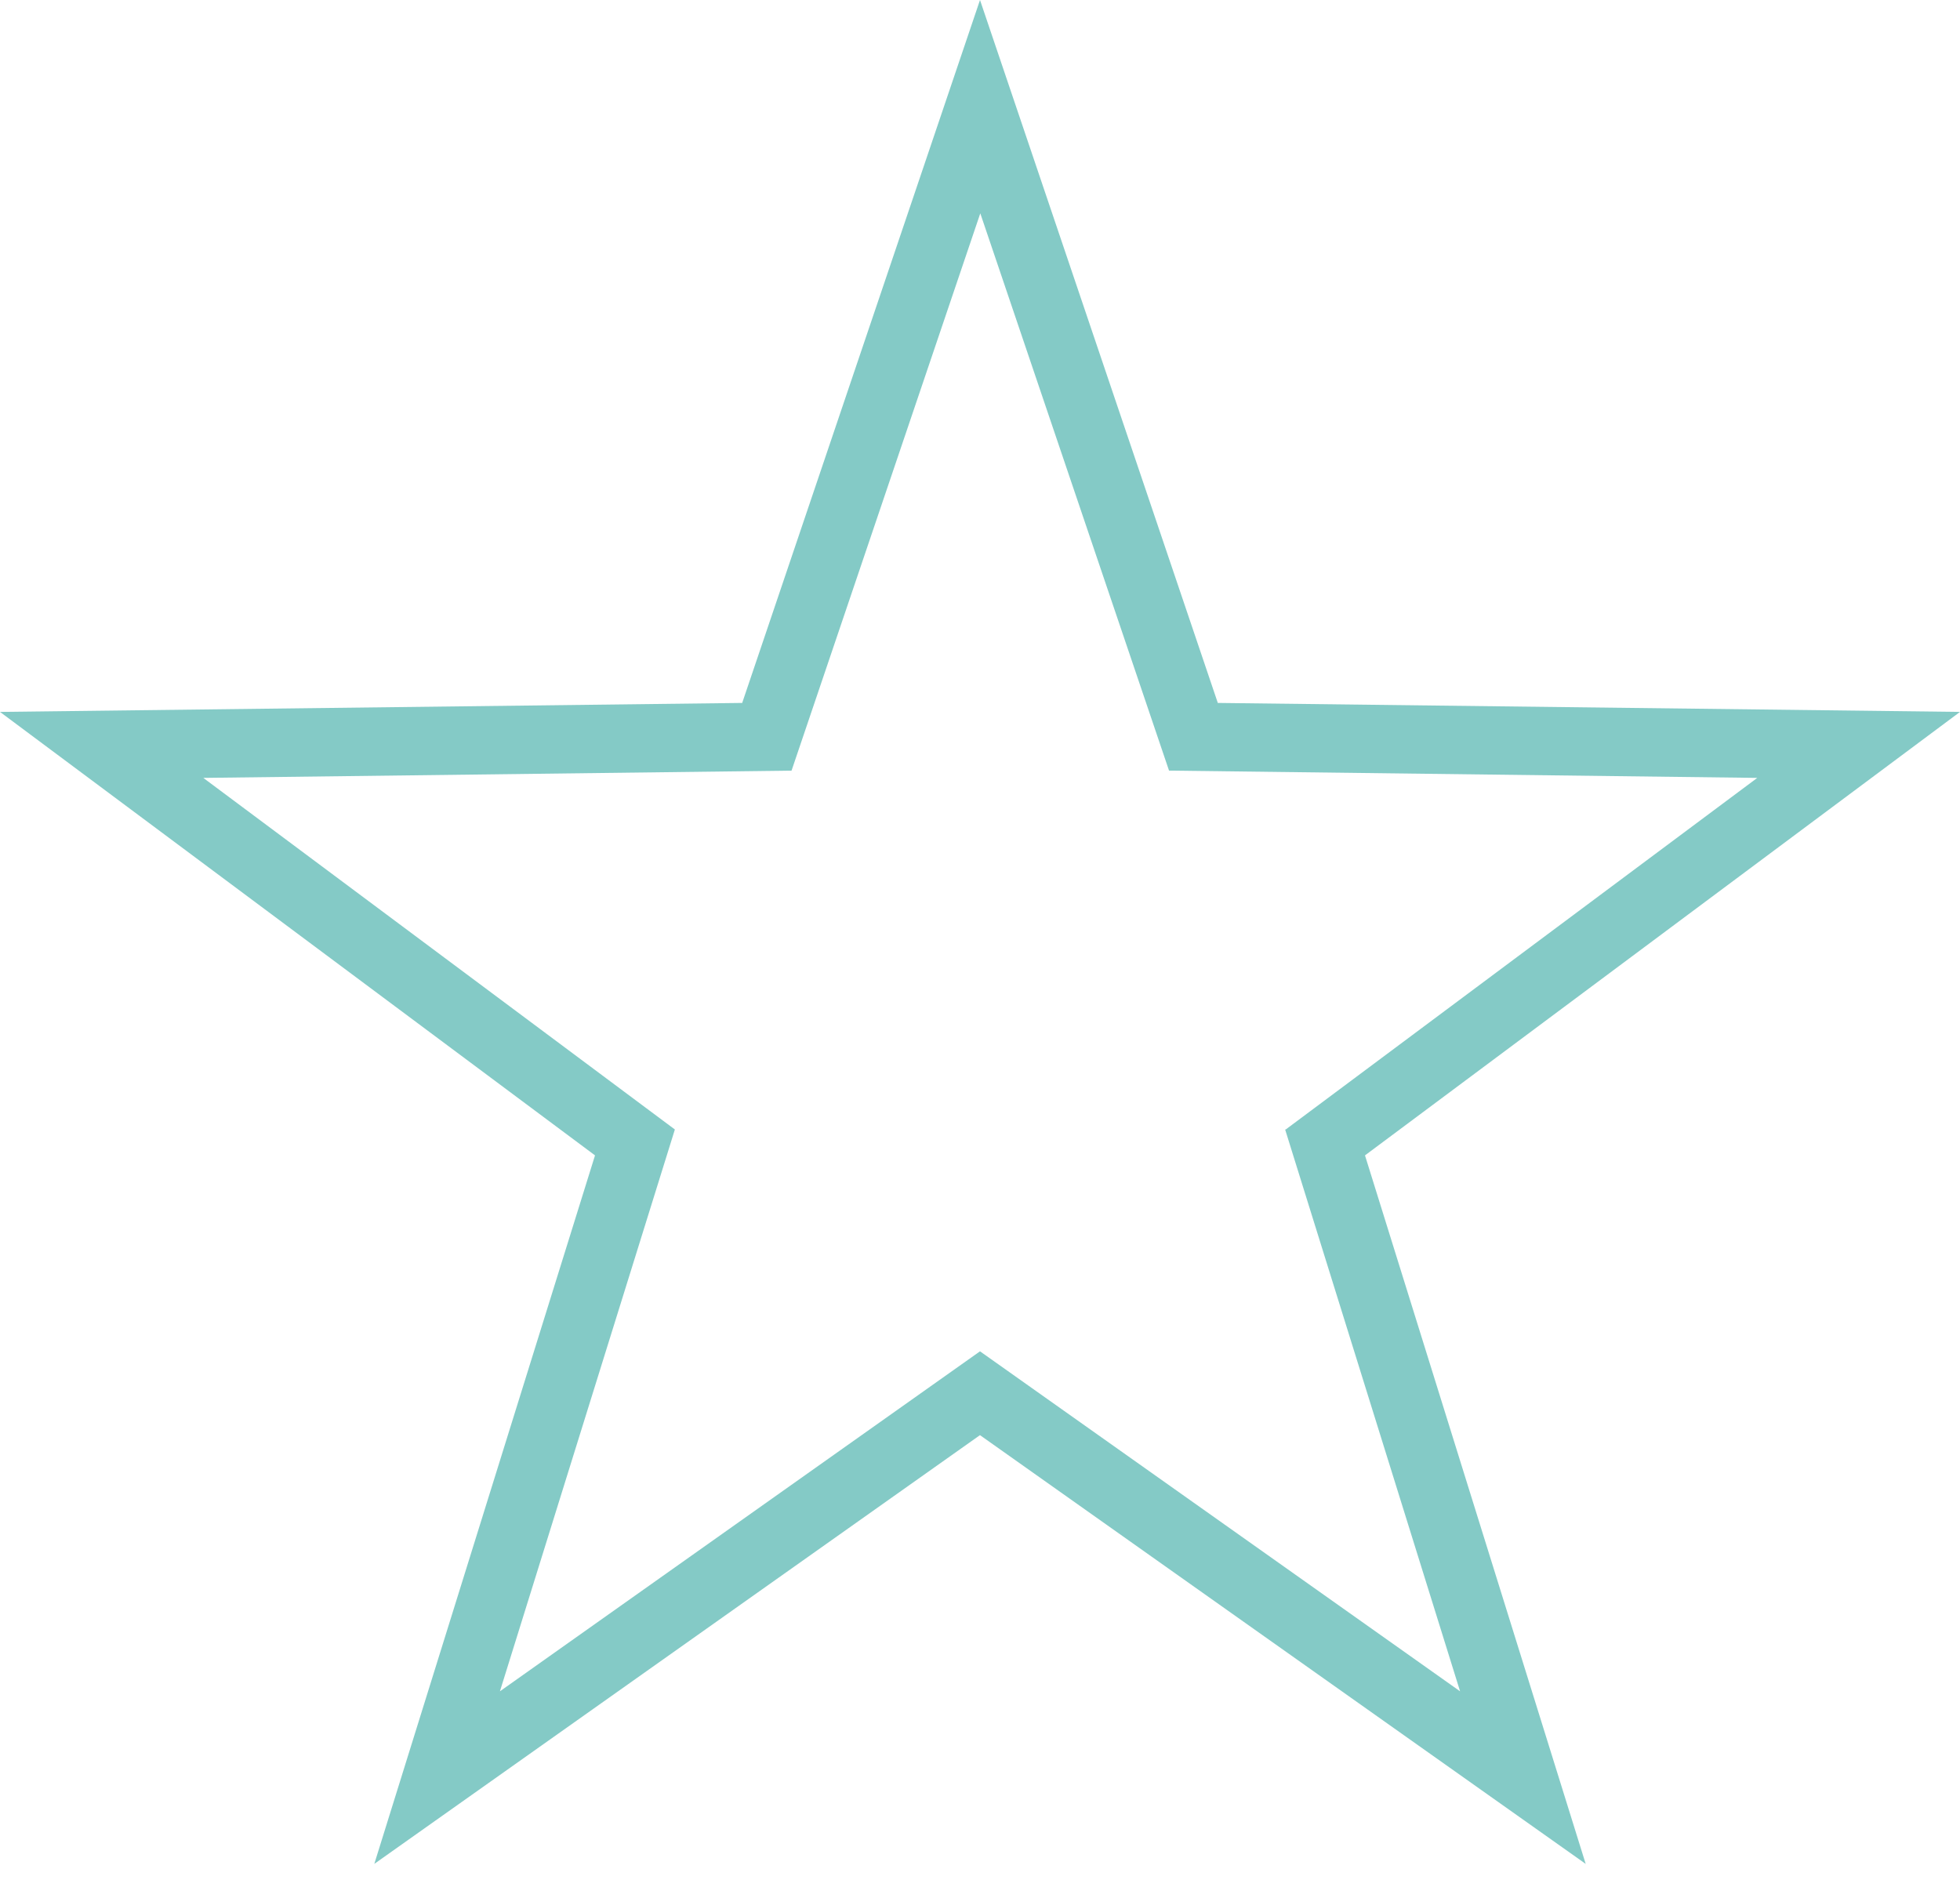 <?xml version="1.0" encoding="utf-8"?>
<svg xmlns="http://www.w3.org/2000/svg" fill="none" viewBox="0 0 81 78">
  <path fill="#84CAC6" d="m40.5 0-9.828 29.051L0 29.422 24.59 47.75l-9.121 29.281 25.03-17.719 25.032 17.72L56.41 47.75 81 29.422l-30.672-.371zm12.61 46.68 7.23 23.219L40.5 55.848 20.66 69.899l7.23-23.219L8.402 32.149l24.31-.3 7.8-23.032 7.8 23.031 24.31.301L53.134 46.68z"/>
</svg>
